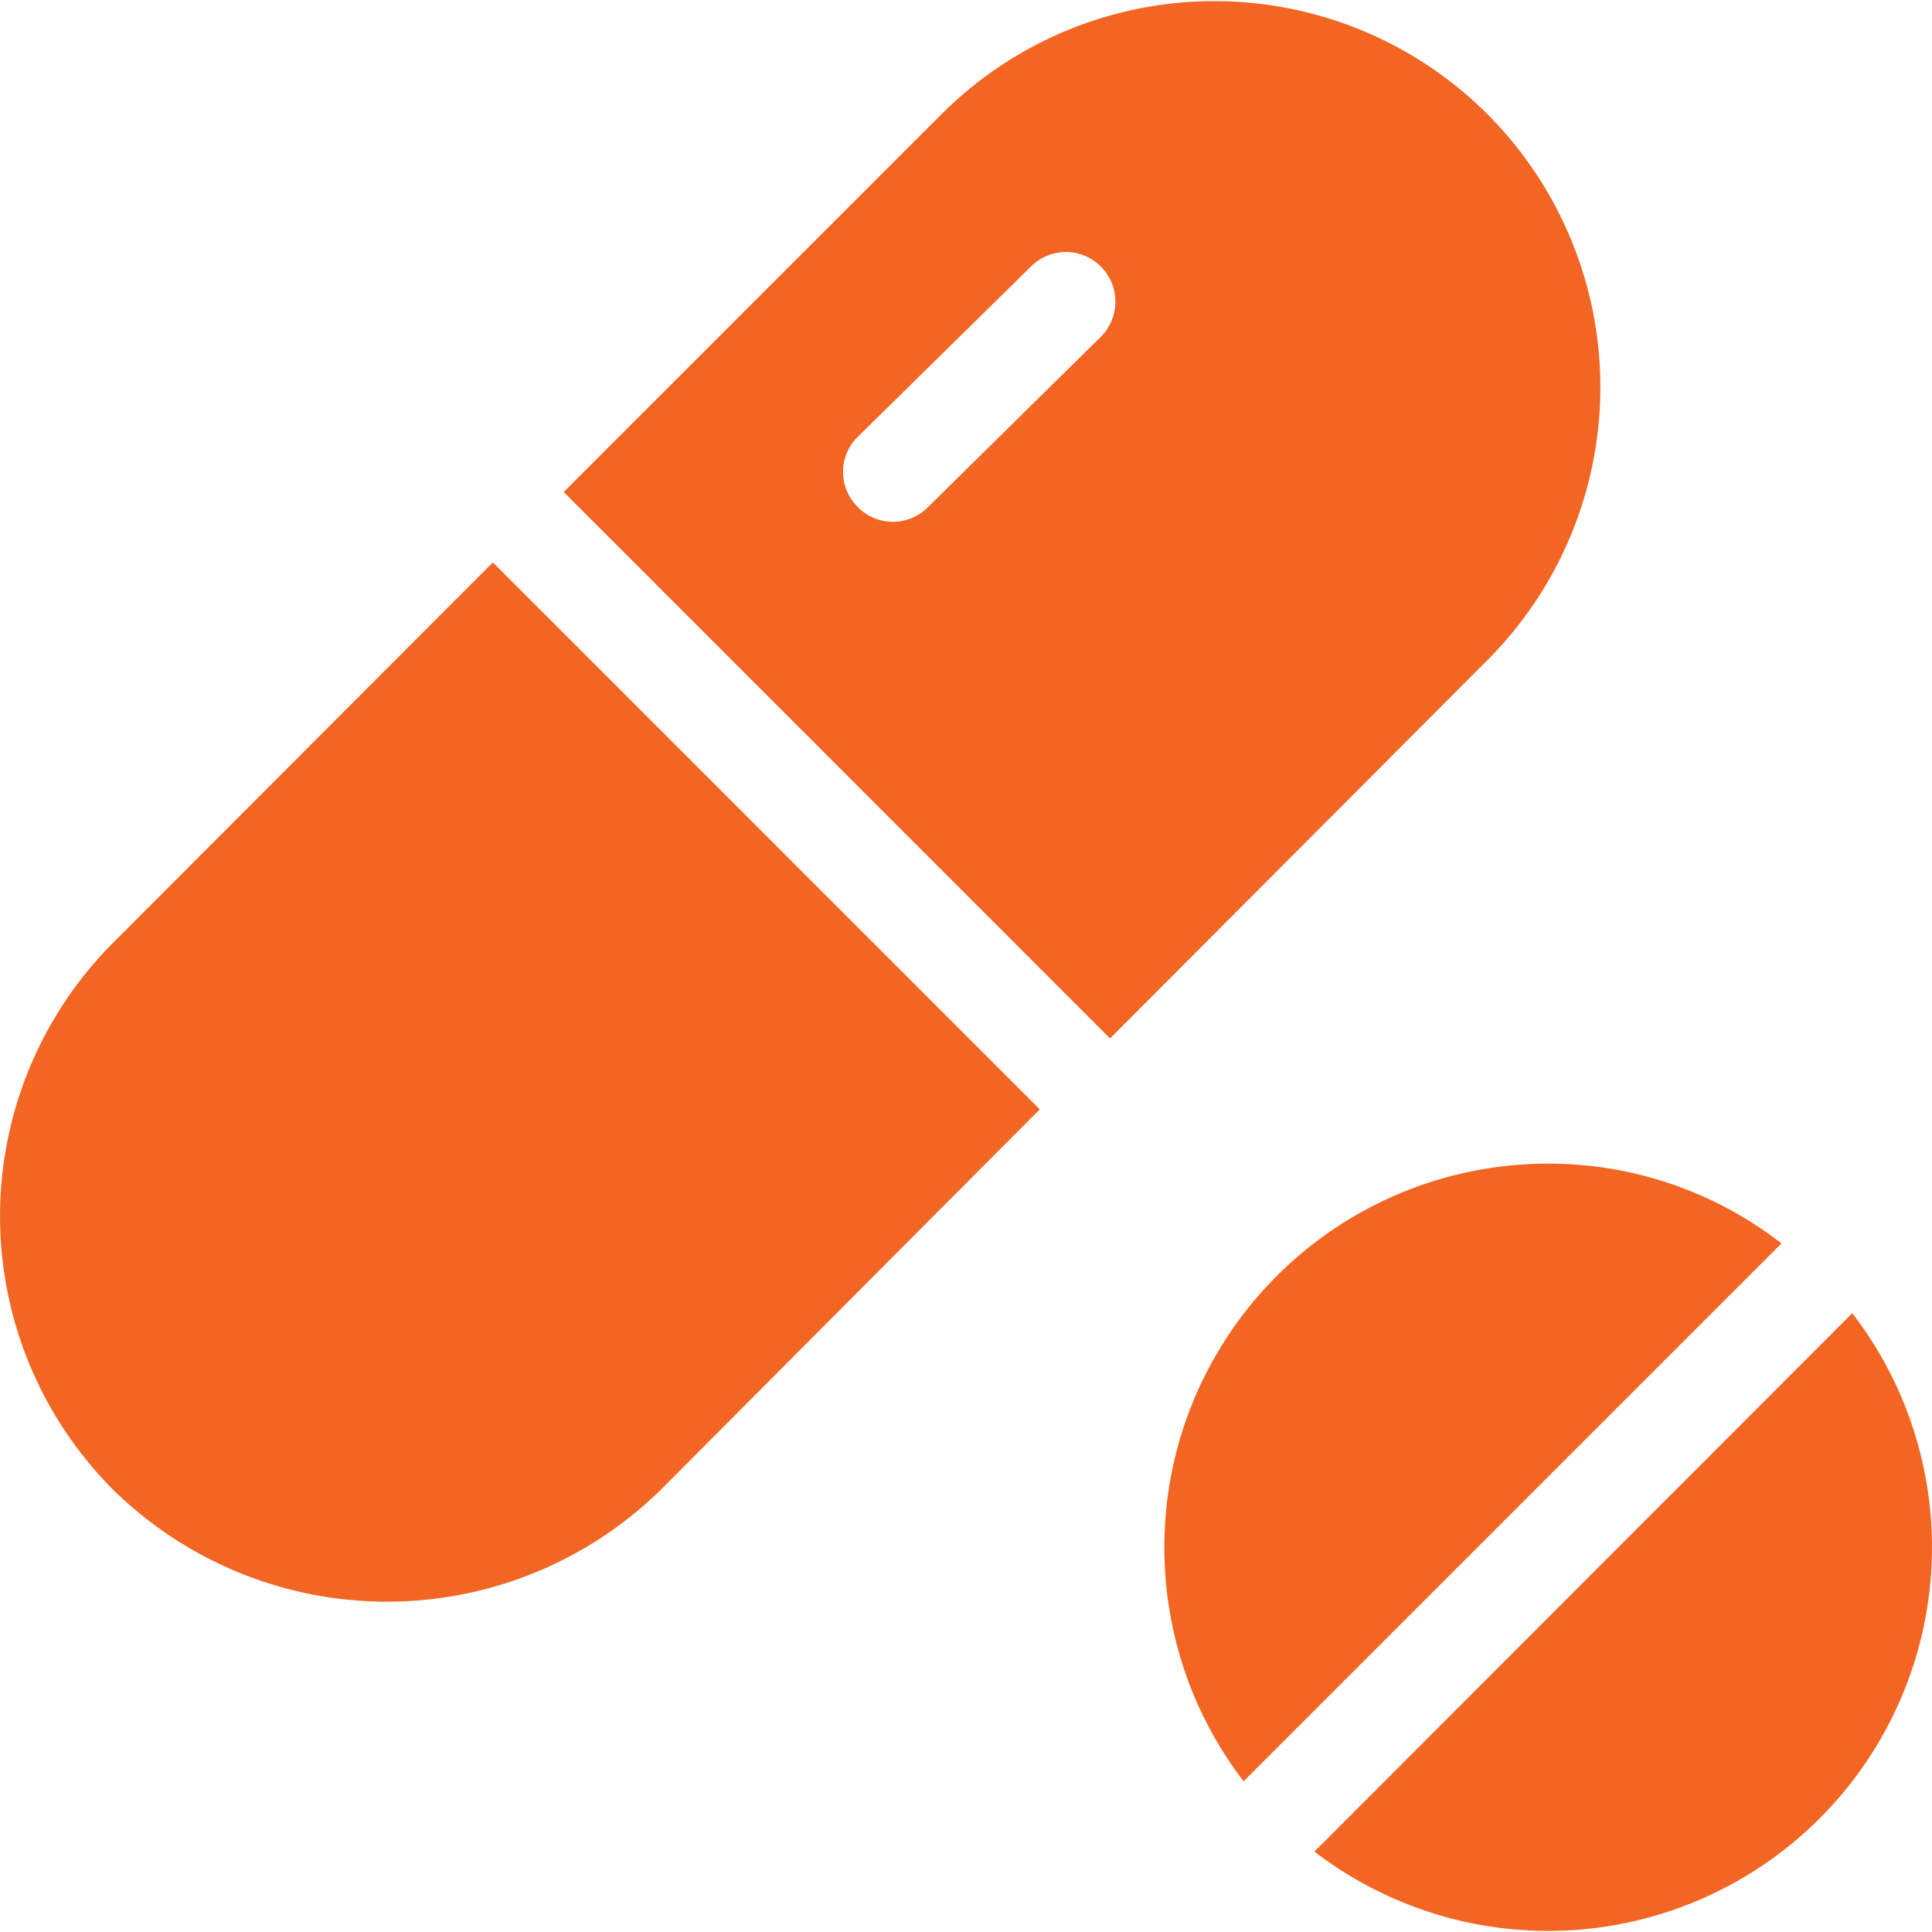 <svg xmlns="http://www.w3.org/2000/svg" width="27" height="27" fill="none"><g clip-path="url(#a)"><path fill="#F26522" d="M20.787 1.596a5.394 5.394 0 0 0-7.629 0l-5.28 5.28 7.635 7.636 5.274-5.287a5.399 5.399 0 0 0 0-7.629Zm-5.413 3.121L12.97 7.086l-.007.007a.688.688 0 0 1-.982-.014.688.688 0 0 1 .014-.982l2.41-2.369.007-.007a.688.688 0 0 1 .982.014.694.694 0 0 1-.02.982ZM6.888 7.86l-5.315 5.323a5.412 5.412 0 0 0 0 7.628 5.462 5.462 0 0 0 7.67 0l5.288-5.308L6.888 7.86Zm18.998 10.492-7.517 7.524a5.365 5.365 0 0 0 7.057-.46 5.359 5.359 0 0 0 .46-7.064Zm-4.25-2.09a5.362 5.362 0 0 0-5.364 5.364c0 1.185.39 2.334 1.108 3.268l7.517-7.517a5.306 5.306 0 0 0-3.26-1.115Z"/></g><defs><clipPath id="a"><path fill="#fff" d="M0 0h27v27H0z"/></clipPath></defs></svg>